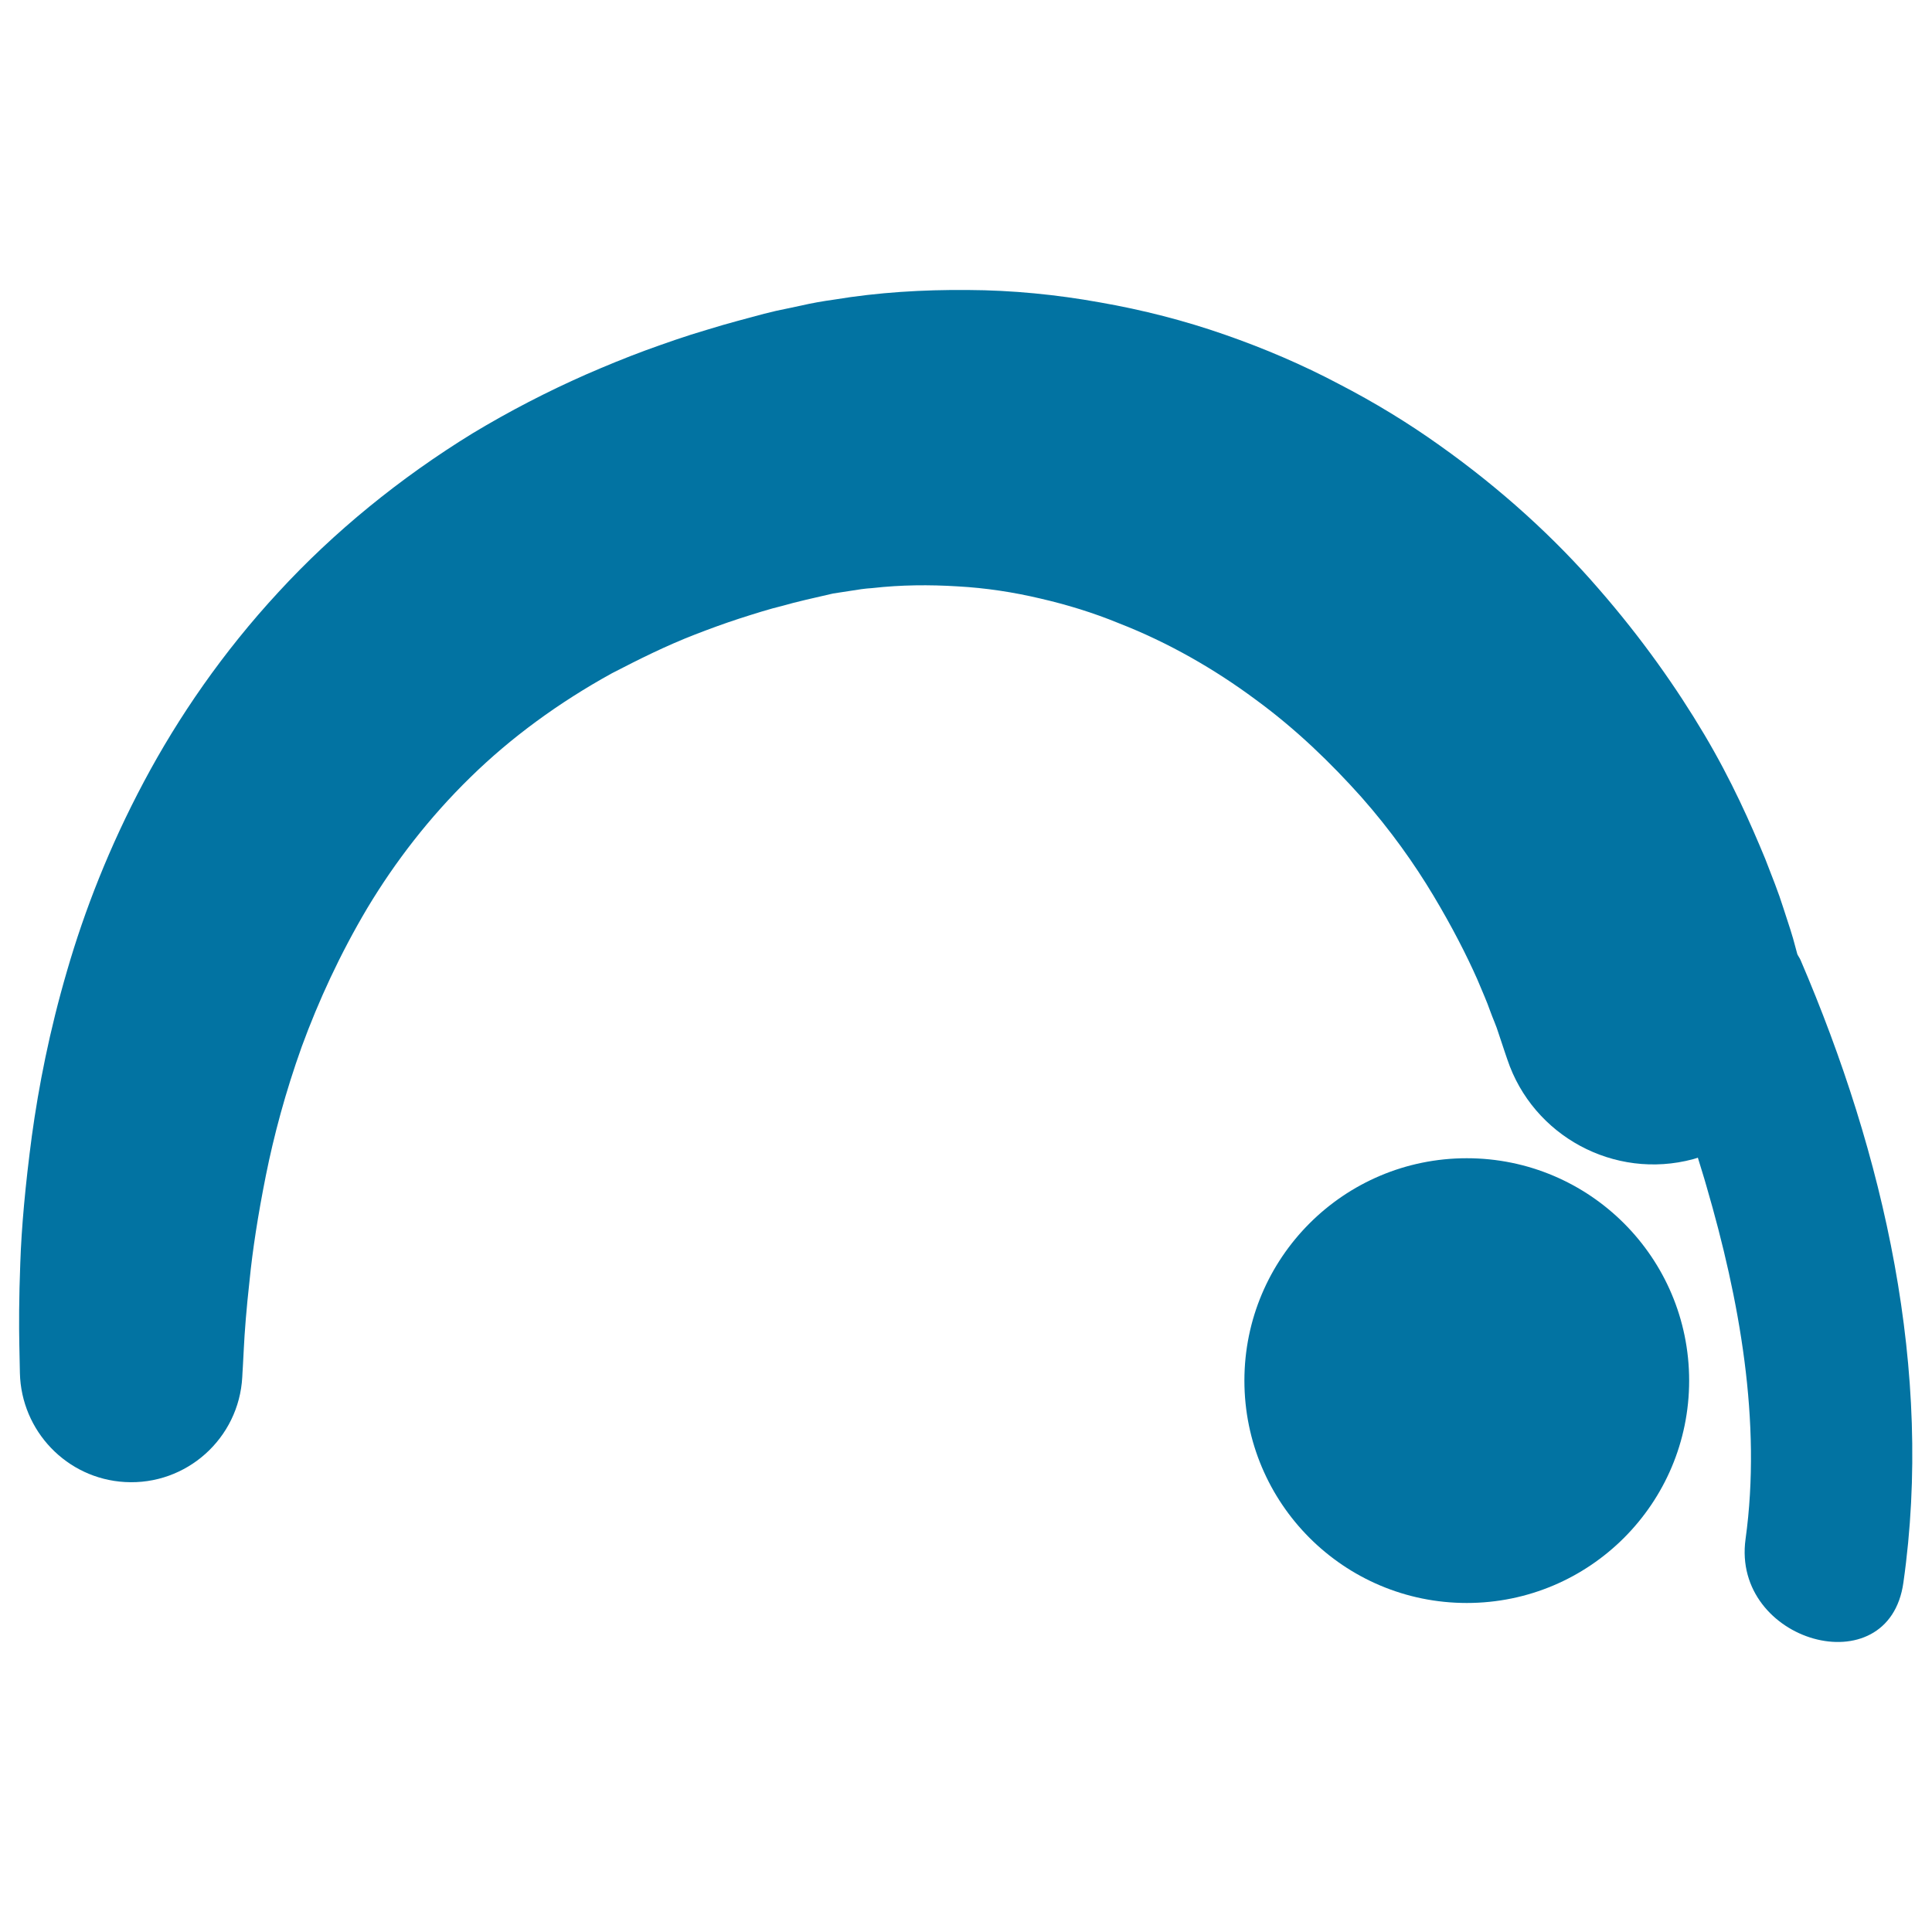 <svg xmlns="http://www.w3.org/2000/svg" viewBox="0 0 1000 1000" style="fill:#0273a2">
<title>Backbend SVG icon</title>
<g><g><circle cx="759.2" cy="714.6" r="115.1"/><path d="M932,497c-0.5-1.2-1.2-2-1.7-3.1c-0.4-1.5-0.8-3-1.3-4.8c-0.9-3.7-3.3-11.2-5.9-19c-2.6-8.3-5.8-16.2-9.4-25.5c-7.6-18.4-17.4-40.6-31.6-64.5c-14.2-23.9-32.2-49.6-54.7-75.4c-22.4-25.9-50-51.3-82.3-74.2c-16.1-11.5-33.6-22.2-52.2-31.8c-18.5-9.8-38.3-18.3-59-25.5c-20.6-7.2-42.3-12.8-64.7-16.7c-22.2-4-45.2-6.3-68.3-6.4c-23.1-0.2-46.4,1.2-69.3,5c-5.8,0.8-11.5,1.8-17.1,3.1l-8.5,1.8l-4.3,0.9l-4.5,1.1l-1.7,0.4c-9.4,2.6-17.7,4.6-29.6,8.3c-11.3,3.3-21.7,7-31.9,10.7c-10.3,3.8-20.5,8-30.6,12.4c-20.2,8.9-39.9,19.1-58.8,30.5c-37.6,23.1-71.8,51-100.4,82.1c-28.7,31-51.9,64.7-69.7,98.2c-17.9,33.6-30.8,66.8-39.8,97.9c-9.1,31.1-14.7,59.9-18.2,85.4c-3.4,25.5-5.4,47.7-6,65.9c-0.7,18.2-0.7,32.5-0.5,42.1c0.2,9.7,0.3,14.8,0.3,14.8c0.7,29.9,24.2,54.7,54.4,56.4c31.8,1.8,59-22.6,60.7-54.4l0.1-2c0,0,0.3-4.4,0.7-12.7c0.4-8.3,1.3-20.3,3-35.5c1.5-15.2,4.3-33.5,8.4-54c4.1-20.5,10.1-43.1,18.6-66.8c8.6-23.5,19.8-47.9,34-71.8c14.3-23.8,32-46.8,53.2-67.5c21.1-20.7,45.9-38.8,73.3-53.9c13.9-7.2,28.1-14.3,43.1-20.1c7.5-2.9,15.1-5.7,22.8-8.2c7.8-2.5,15.6-5,22.7-6.7c6.4-1.9,16.8-4.2,25.9-6.3l9.1-1.4c3.7-0.6,7.4-1.2,11.1-1.4c14.9-1.7,29.7-1.8,44.2-0.9c14.6,0.8,29,3,42.9,6.3c13.9,3.2,27.5,7.4,40.4,12.7c26,10.1,50,24,71,39.6c21.2,15.5,39.1,33,54.6,50.3c15.3,17.3,27.7,34.9,37.4,51.1c9.7,16.2,17.2,30.9,22.7,43.3c2.6,6.2,5.2,12.1,6.6,16.2c1.6,4.5,3.1,7.4,4.6,12.3c2.8,8.5,4.4,13.1,4.4,13.1c13.2,39.5,55.3,62.5,96.1,51.6c0.8-0.2,1.6-0.5,2.5-0.8c1.5,5,3.1,9.9,4.5,14.9c17,58.3,28.6,121.7,20.2,182.5c-7.4,53.4,74.2,76.5,81.7,22.5C1000.8,709.4,975.2,597.8,932,497z"/></g></g>
</svg>
